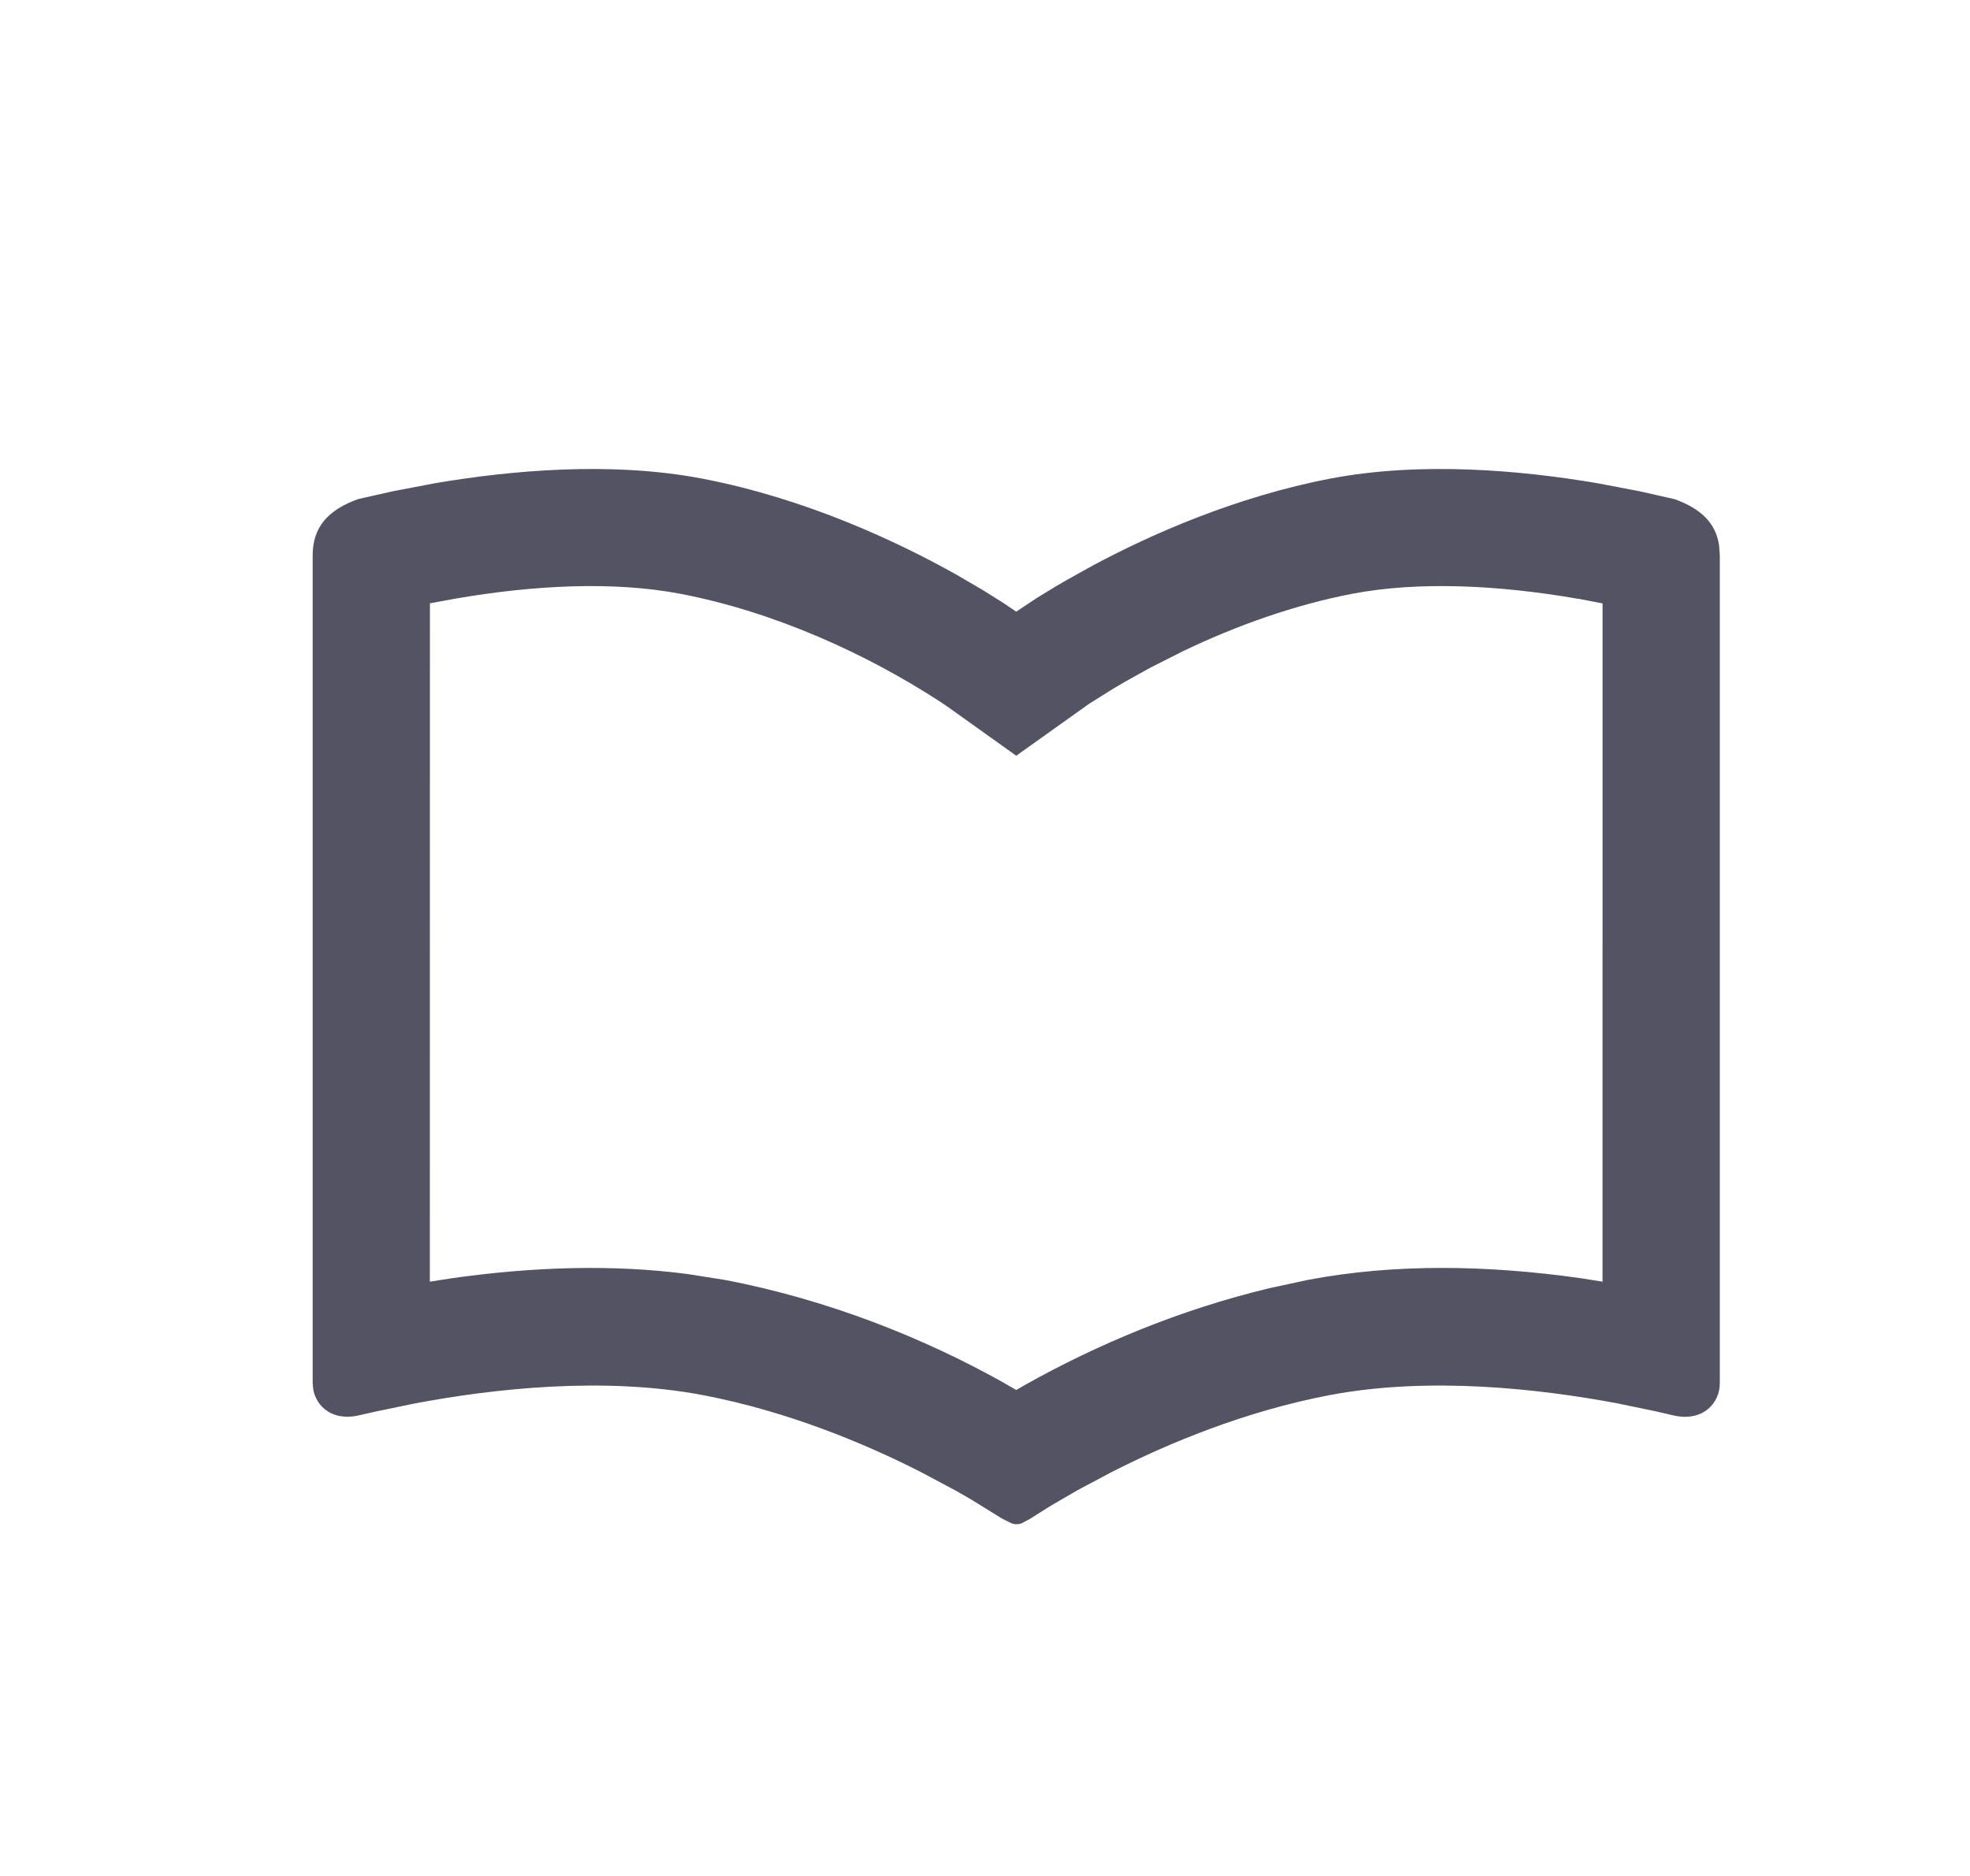 <svg xmlns="http://www.w3.org/2000/svg" width="21" height="20" viewBox="0 0 21 20">
    <g fill="none" fill-rule="evenodd">
        <g fill="#535363">
            <g>
                <g>
                    <g>
                        <path d="M13.356 5.101c.965-.183 2.028-.087 2.836.05l.451.086.373.084c.279.1.44.252.476.491l.008.108v8.829c0 .21-.183.417-.503.339l-.177-.041-.415-.086c-.83-.156-2.004-.288-3.061-.088-.908.173-1.726.515-2.325.82l-.367.195-.292.17-.212.134-.086.046c-.02.009-.035.012-.062.012-.017 0-.033-.003-.055-.012l-.093-.046-.348-.215-.156-.089-.366-.195c-.6-.305-1.418-.647-2.325-.82-1.057-.2-2.231-.068-3.061.088l-.416.086-.177.04c-.284.07-.46-.085-.496-.269l-.007-.07V5.92c0-.302.166-.484.484-.599l.373-.084.451-.086c.808-.137 1.87-.233 2.836-.05 1.119.213 2.103.681 2.712 1.022l.293.171.21.132.141.095.218-.145.2-.122.12-.07.282-.157c.613-.328 1.52-.732 2.536-.926zm2.633 1.283c-.855-.149-1.703-.187-2.4-.055-.616.118-1.237.337-1.819.617l-.344.174-.264.147-.123.072-.262.164-.777.554-.728-.52-.094-.063c-.755-.49-1.74-.95-2.767-1.145-.697-.132-1.544-.094-2.4.055l-.261.048-.001 7.232.238-.037c.851-.12 1.699-.15 2.504-.045l.4.063c1.113.212 2.137.628 2.96 1.088l.149.086.095-.055c.767-.43 1.648-.801 2.602-1.03l.413-.089c.922-.175 1.91-.159 2.906-.018l.234.037V6.433l-.26-.05z" transform="translate(-791 -190) translate(498 90) translate(283.833 86) translate(10 14)"/>
                    </g>
                </g>
            </g>
        </g>
    </g>
</svg>
